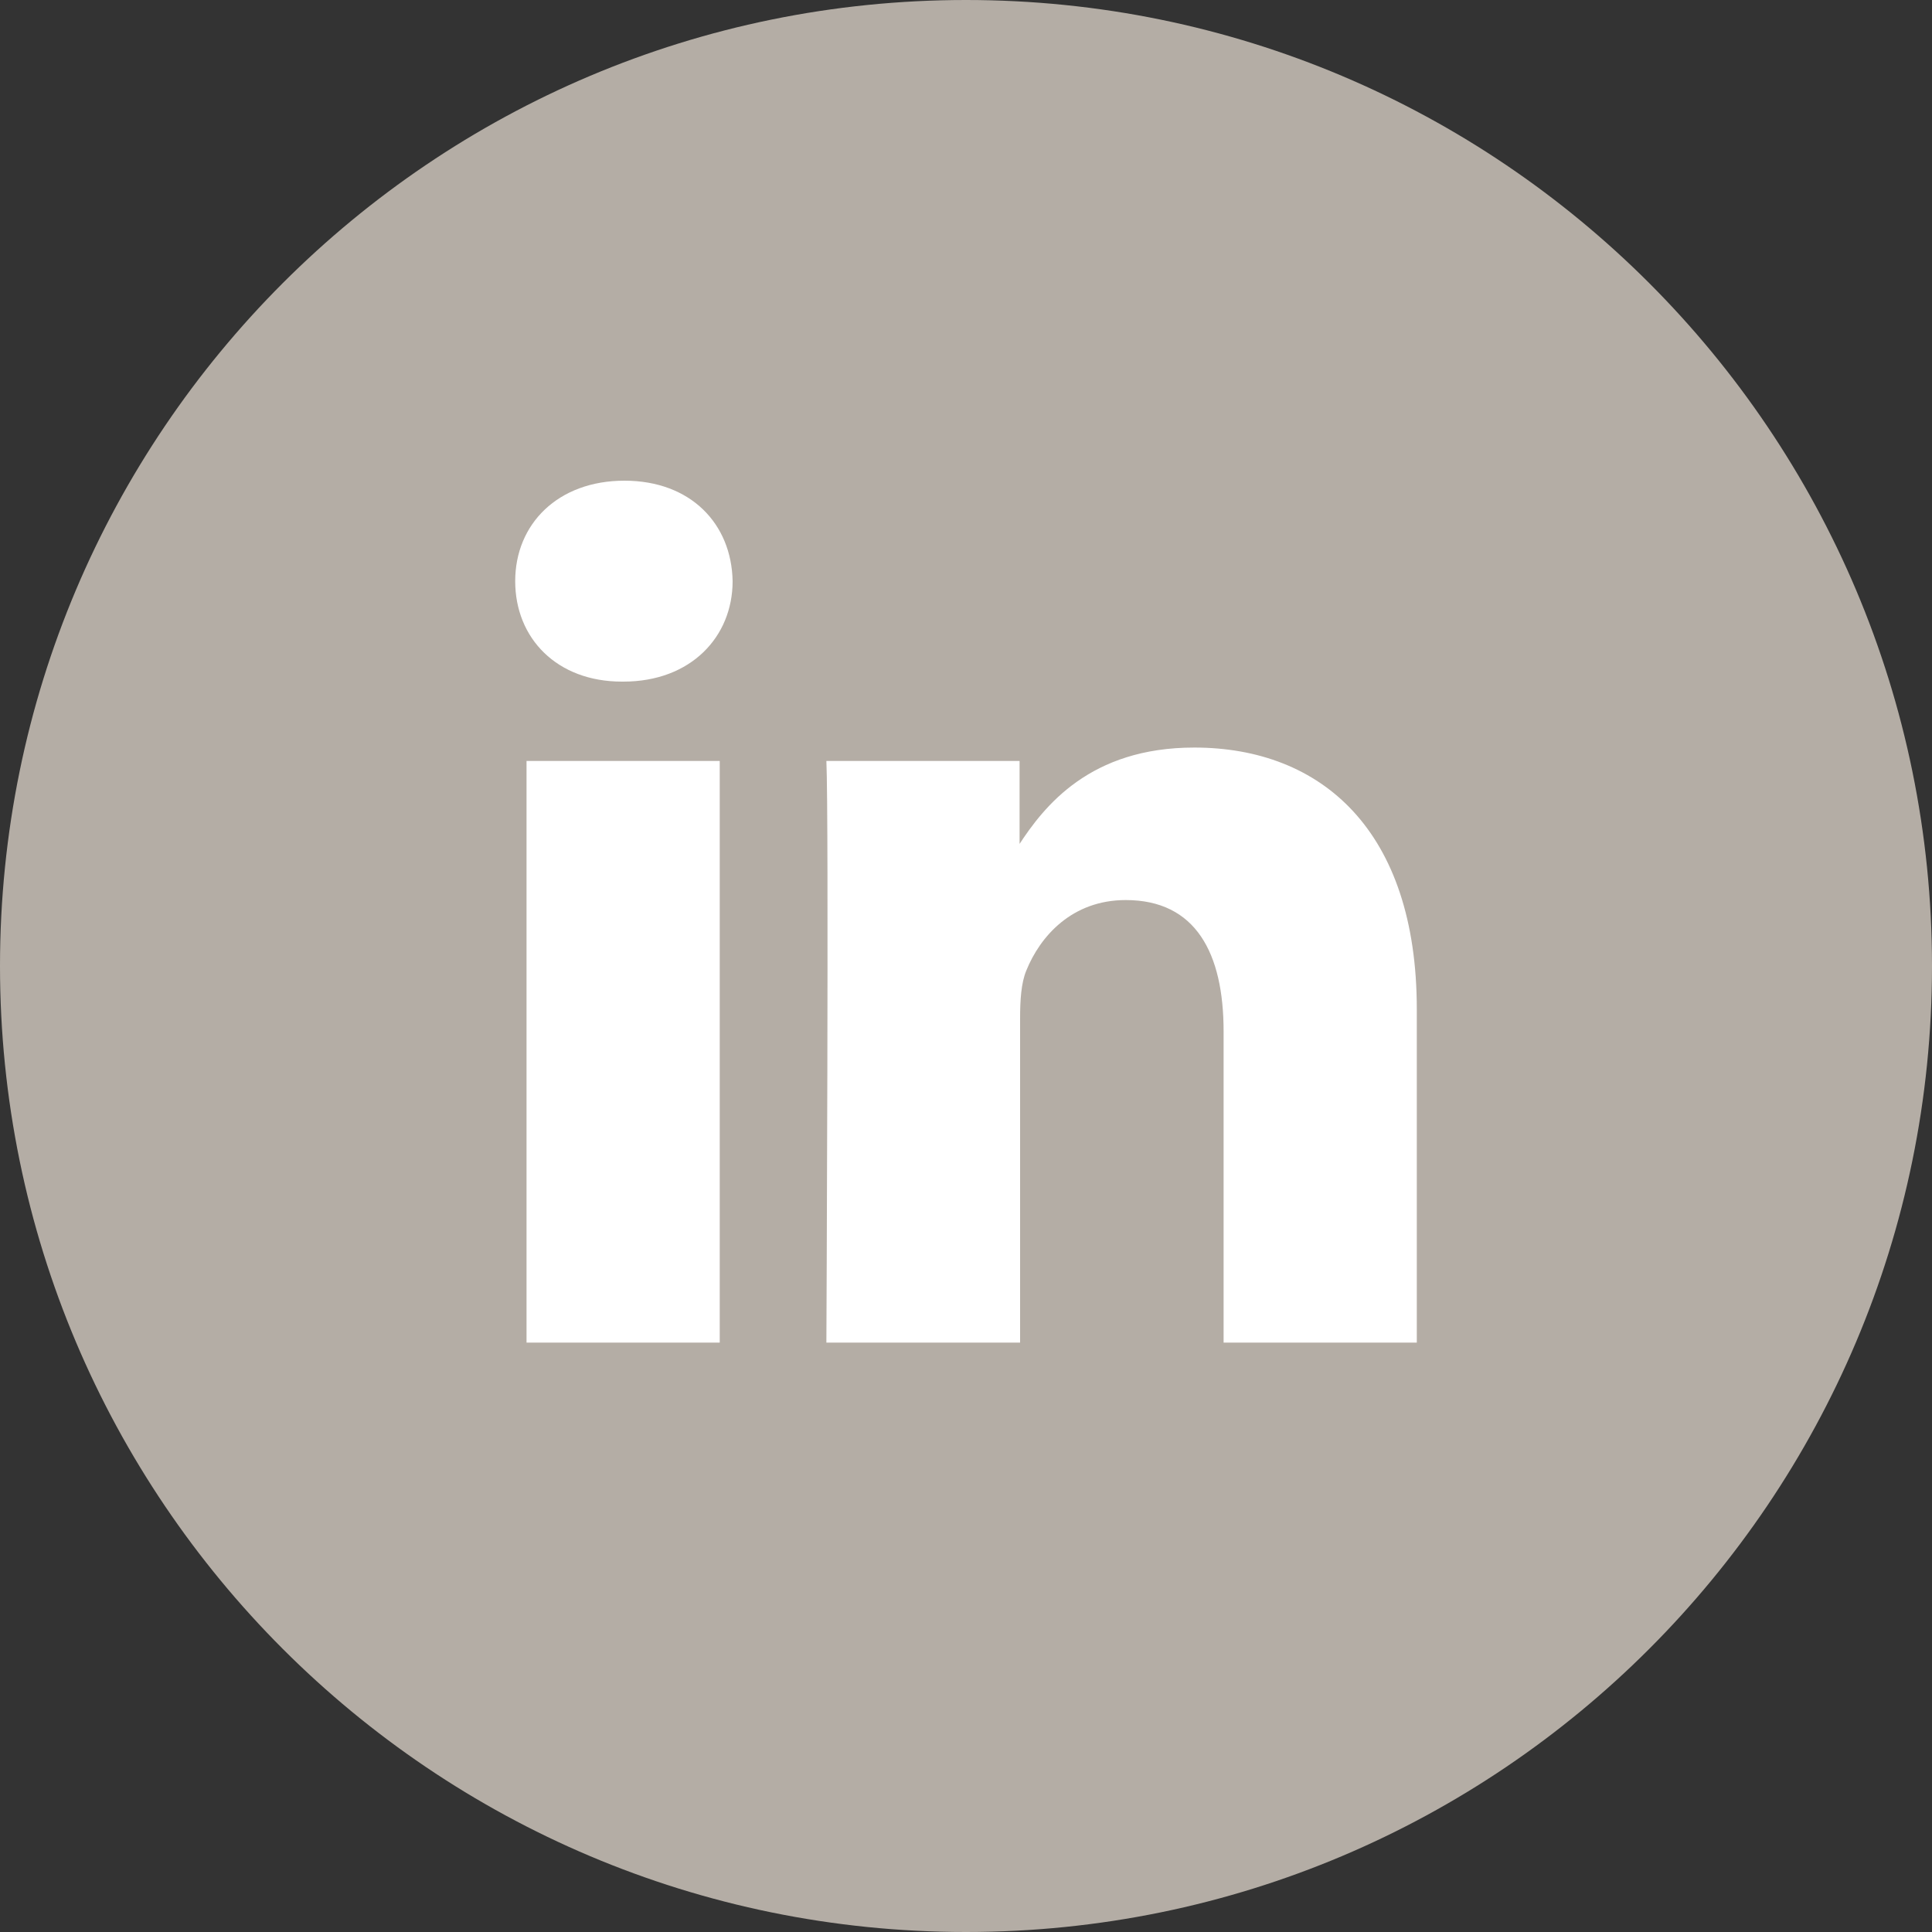 <?xml version="1.0" encoding="UTF-8"?>
<svg id="Icons" xmlns="http://www.w3.org/2000/svg" xmlns:xlink="http://www.w3.org/1999/xlink" viewBox="0 0 37.5 37.5">
  <rect x="0" y="0" width="37.5" height="37.5" fill="#333333" stroke="none"/>
  <defs>
    <style>
      .cls-1 {
        clip-path: url(#clippath);
      }

      .cls-2 {
        fill: none;
      }

      .cls-2, .cls-3, .cls-4 {
        stroke-width: 0px;
      }

      .cls-3 {
        fill: #b4ada5;
      }

      .cls-4 {
        fill: #fff;
      }
    </style>
    <clipPath id="clippath">
      <rect class="cls-2" width="37.5" height="37.5"/>
    </clipPath>
  </defs>
  <g class="cls-1">
    <path class="cls-3" d="M18.75,37.5c10.36,0,18.75-8.4,18.75-18.75S29.11,0,18.75,0,0,8.4,0,18.75s8.39,18.75,18.75,18.75"/>
    <path class="cls-4" d="M16.05,26.06h3.75v-6.3c0-.34.02-.68.12-.92.27-.67.89-1.37,1.93-1.37,1.36,0,1.9,1.03,1.9,2.55v6.04h3.75v-6.47c0-3.47-1.85-5.08-4.32-5.08-2.02,0-2.91,1.13-3.41,1.9h.02v-1.64h-3.75c.05,1.06,0,11.29,0,11.29h0ZM12.1,13.23c1.31,0,2.12-.87,2.12-1.95-.02-1.11-.81-1.95-2.1-1.95s-2.12.84-2.12,1.95.81,1.95,2.07,1.95h.02ZM13.97,26.06v-11.29h-3.75v11.29h3.75,0Z"/>
  </g>
</svg>